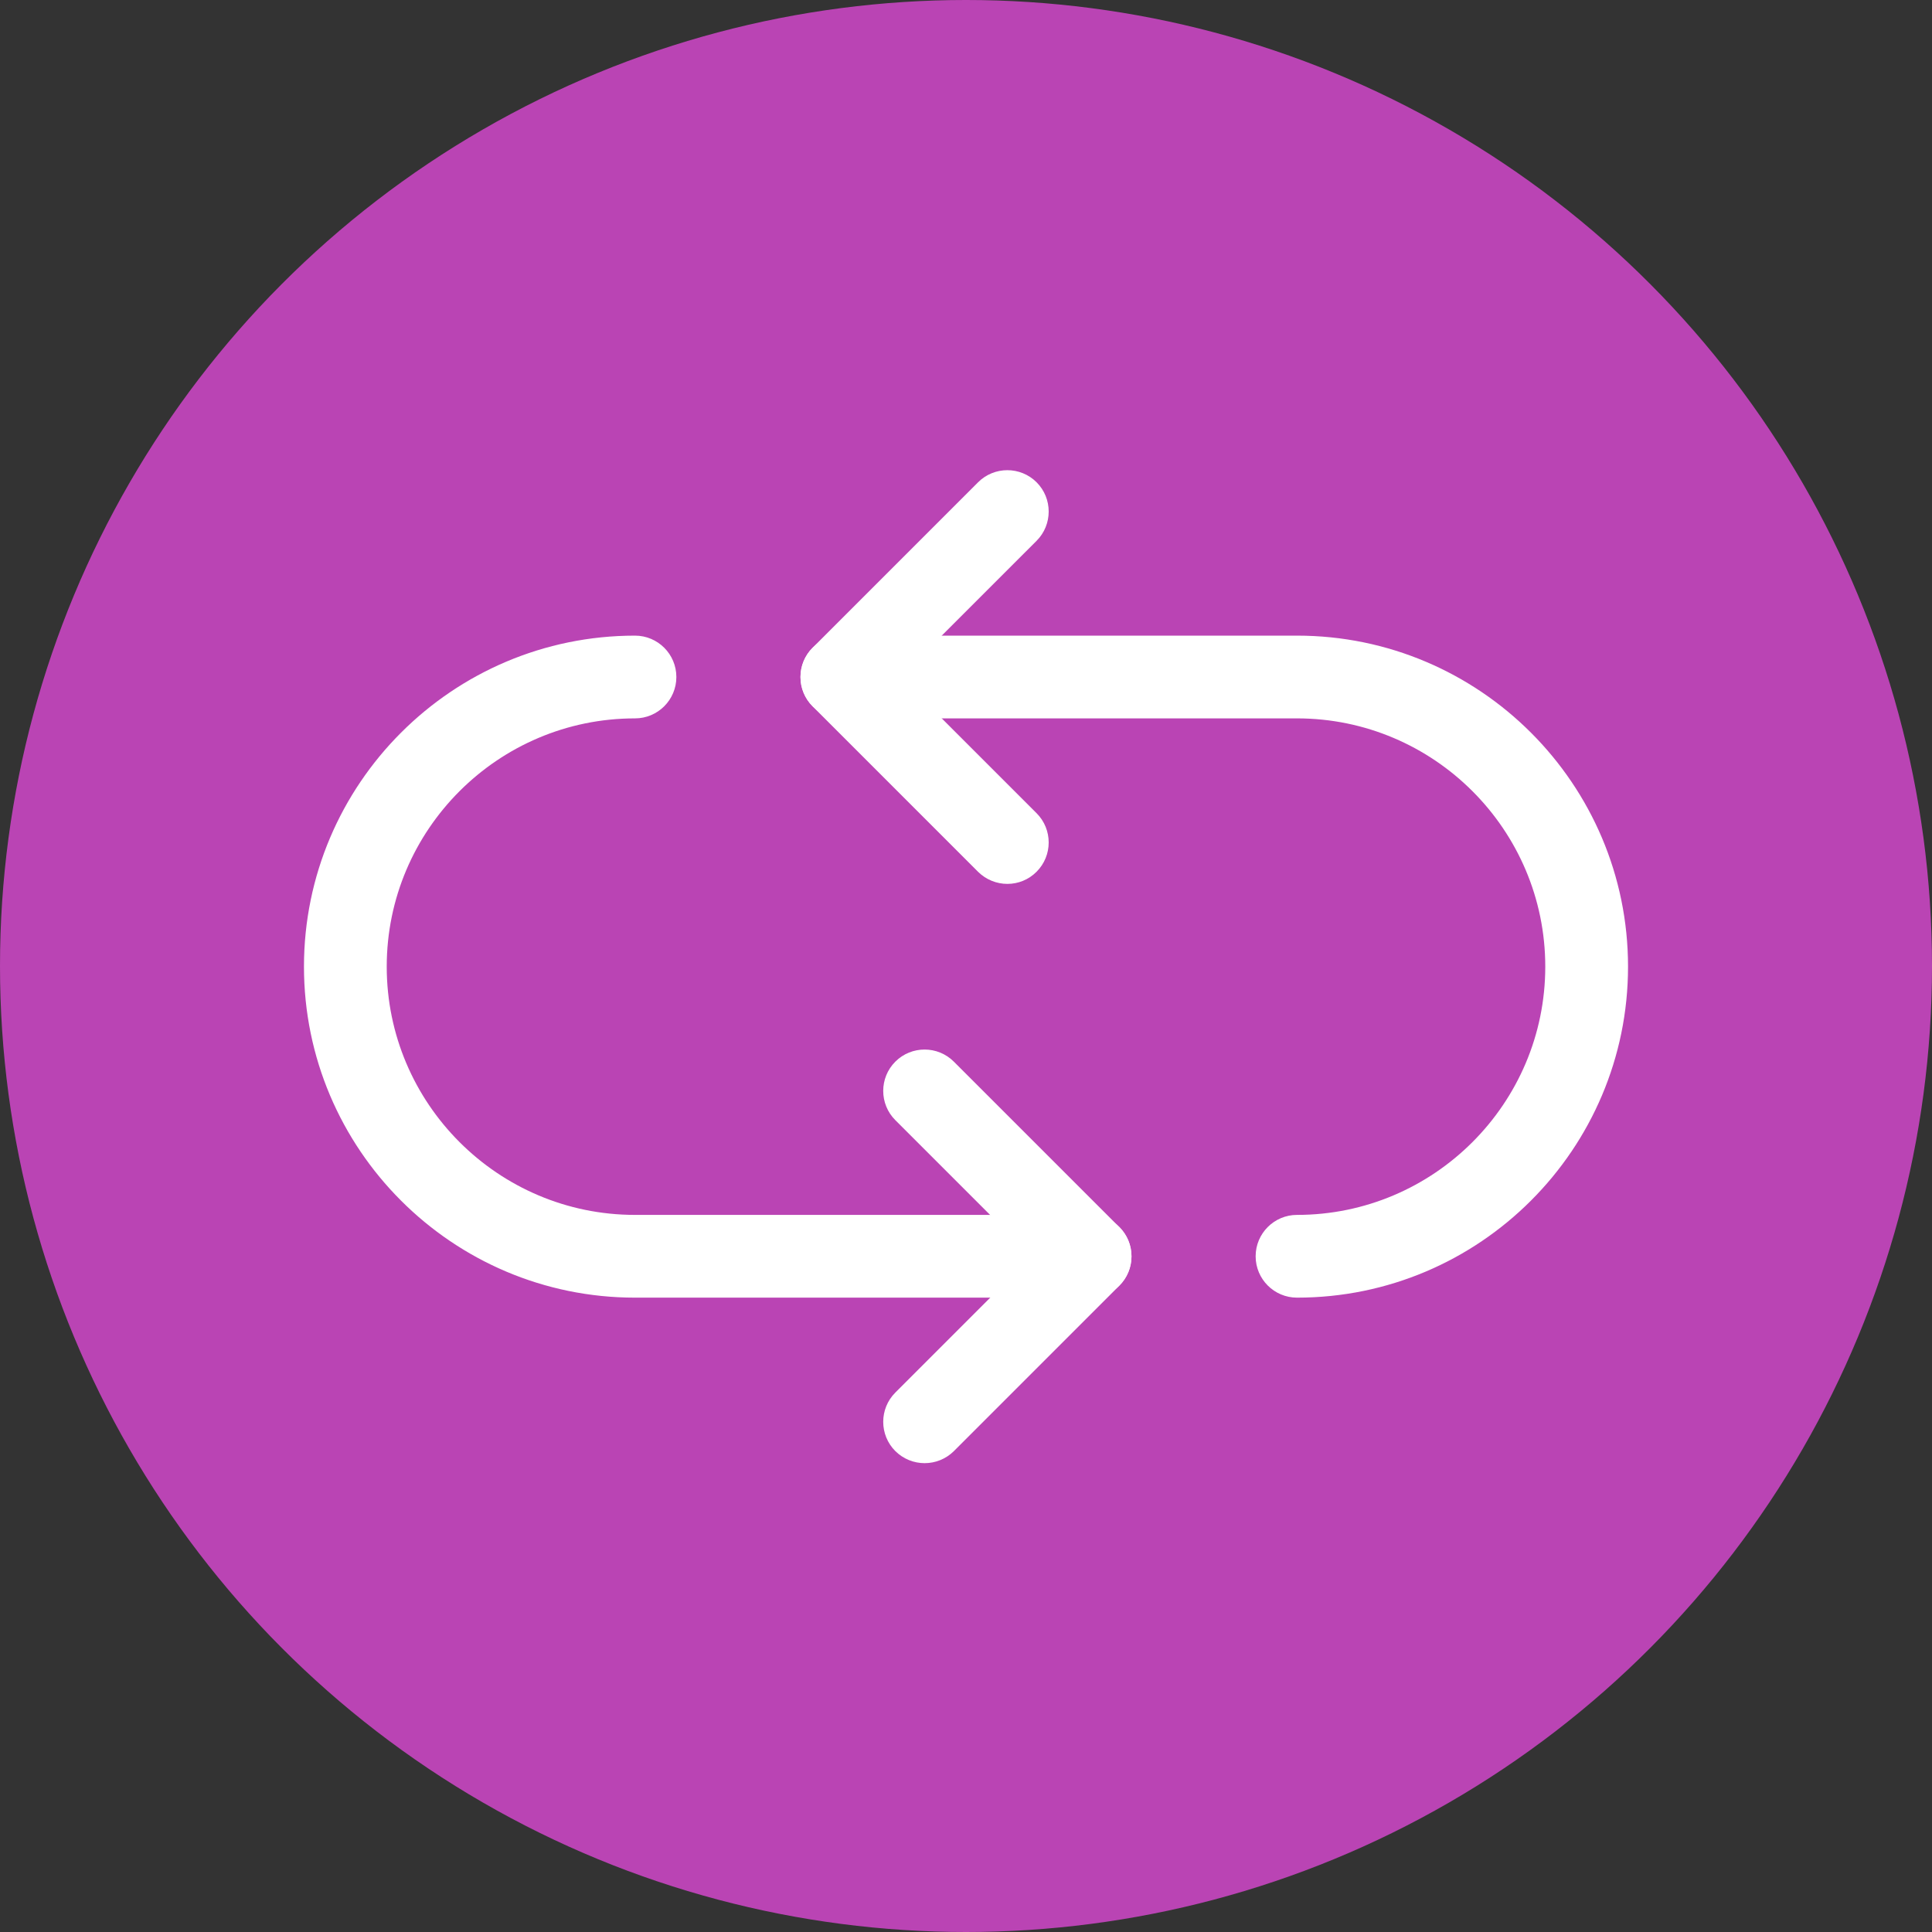 <?xml version="1.0" encoding="UTF-8"?>
<svg width="300px" height="300px" viewBox="0 0 300 300" version="1.1" xmlns="http://www.w3.org/2000/svg" xmlns:xlink="http://www.w3.org/1999/xlink">
    <rect x="0" y="0" width="300" height="300" fill="#333333" stroke="none"/>
    <!-- Generator: Sketch 52.2 (67145) - http://www.bohemiancoding.com/sketch -->
    <title>replay</title>
    <desc>Created with Sketch.</desc>
    <g id="Page-1" stroke="none" stroke-width="1" fill="none" fill-rule="evenodd">
        <g id="replay">
            <circle id="Oval" fill="#BA44B4" cx="150" cy="150" r="150"></circle>
            <g id="arrows" transform="translate(47, 73)"></g>
            <path d="M201.399,201.498 C197.853,201.498 194.975,198.621 194.975,195.075 C194.975,191.527 197.853,188.649 201.399,188.649 C222.652,188.649 239.949,171.353 239.949,150.099 C239.949,128.846 222.652,111.55 201.399,111.55 L130.725,111.55 C127.179,111.55 124.299,108.672 124.299,105.124 C124.299,101.578 127.179,98.701 130.725,98.701 L201.399,98.701 C229.746,98.701 252.8,121.752 252.8,150.099 C252.8,178.447 229.746,201.498 201.399,201.498 Z" id="Path" fill="#FFFFFF"></path>
            <path d="M169.275,201.498 L98.601,201.498 C70.254,201.498 47.2,178.447 47.2,150.099 C47.2,121.752 70.254,98.701 98.601,98.701 C102.147,98.701 105.025,101.578 105.025,105.124 C105.025,108.672 102.147,111.55 98.601,111.55 C77.348,111.55 60.051,128.846 60.051,150.099 C60.051,171.353 77.348,188.649 98.601,188.649 L169.275,188.649 C172.821,188.649 175.701,191.527 175.701,195.075 C175.701,198.621 172.821,201.498 169.275,201.498 Z" id="Path" fill="#FFFFFF"></path>
            <path d="M156.426,137.25 C154.781,137.25 153.136,136.62 151.875,135.373 L126.177,109.674 C123.671,107.169 123.671,103.093 126.177,100.588 L151.875,74.889 C154.381,72.384 158.456,72.384 160.962,74.889 C163.466,77.395 163.466,81.468 160.962,83.974 L139.81,105.124 L160.962,126.276 C163.466,128.782 163.466,132.855 160.962,135.361 C159.715,136.62 158.07,137.25 156.426,137.25 Z" id="Path" fill="#FFFFFF"></path>
            <path d="M143.574,227.199 C141.93,227.199 140.285,226.568 139.026,225.324 C136.52,222.818 136.52,218.743 139.026,216.237 L160.176,195.087 L139.026,173.937 C136.52,171.431 136.52,167.358 139.026,164.852 C141.532,162.346 145.605,162.346 148.111,164.852 L173.811,190.55 C176.317,193.056 176.317,197.129 173.811,199.635 L148.111,225.335 C146.864,226.568 145.219,227.199 143.574,227.199 Z" id="Path" fill="#FFFFFF"></path>
        </g>
    </g>
</svg>